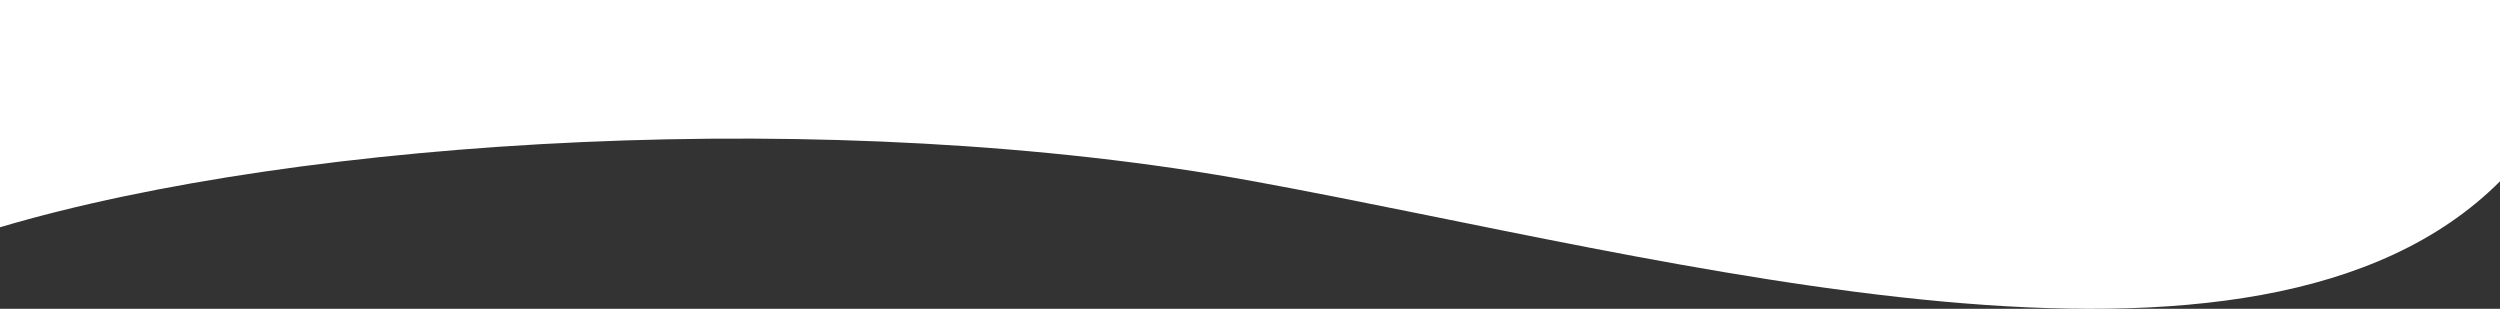 <?xml version="1.0" encoding="UTF-8"?> <svg xmlns="http://www.w3.org/2000/svg" viewBox="0 0 1499.74 185.25"><rect x="0" y="0" width="1499.74" height="185.25" fill="#333333" stroke="none"/> <defs> <style>.cls-1{fill:#fff;}</style> </defs> <title>Asset 19</title> <g id="Layer_2" data-name="Layer 2"> <g id="Layer_2-2" data-name="Layer 2"> <path class="cls-1" d="M0,136.34c180.77-53.62,500.94-73.53,752.17-27.57s601.28,146.29,747.57,0V0H0Z"></path> </g> </g> </svg> 